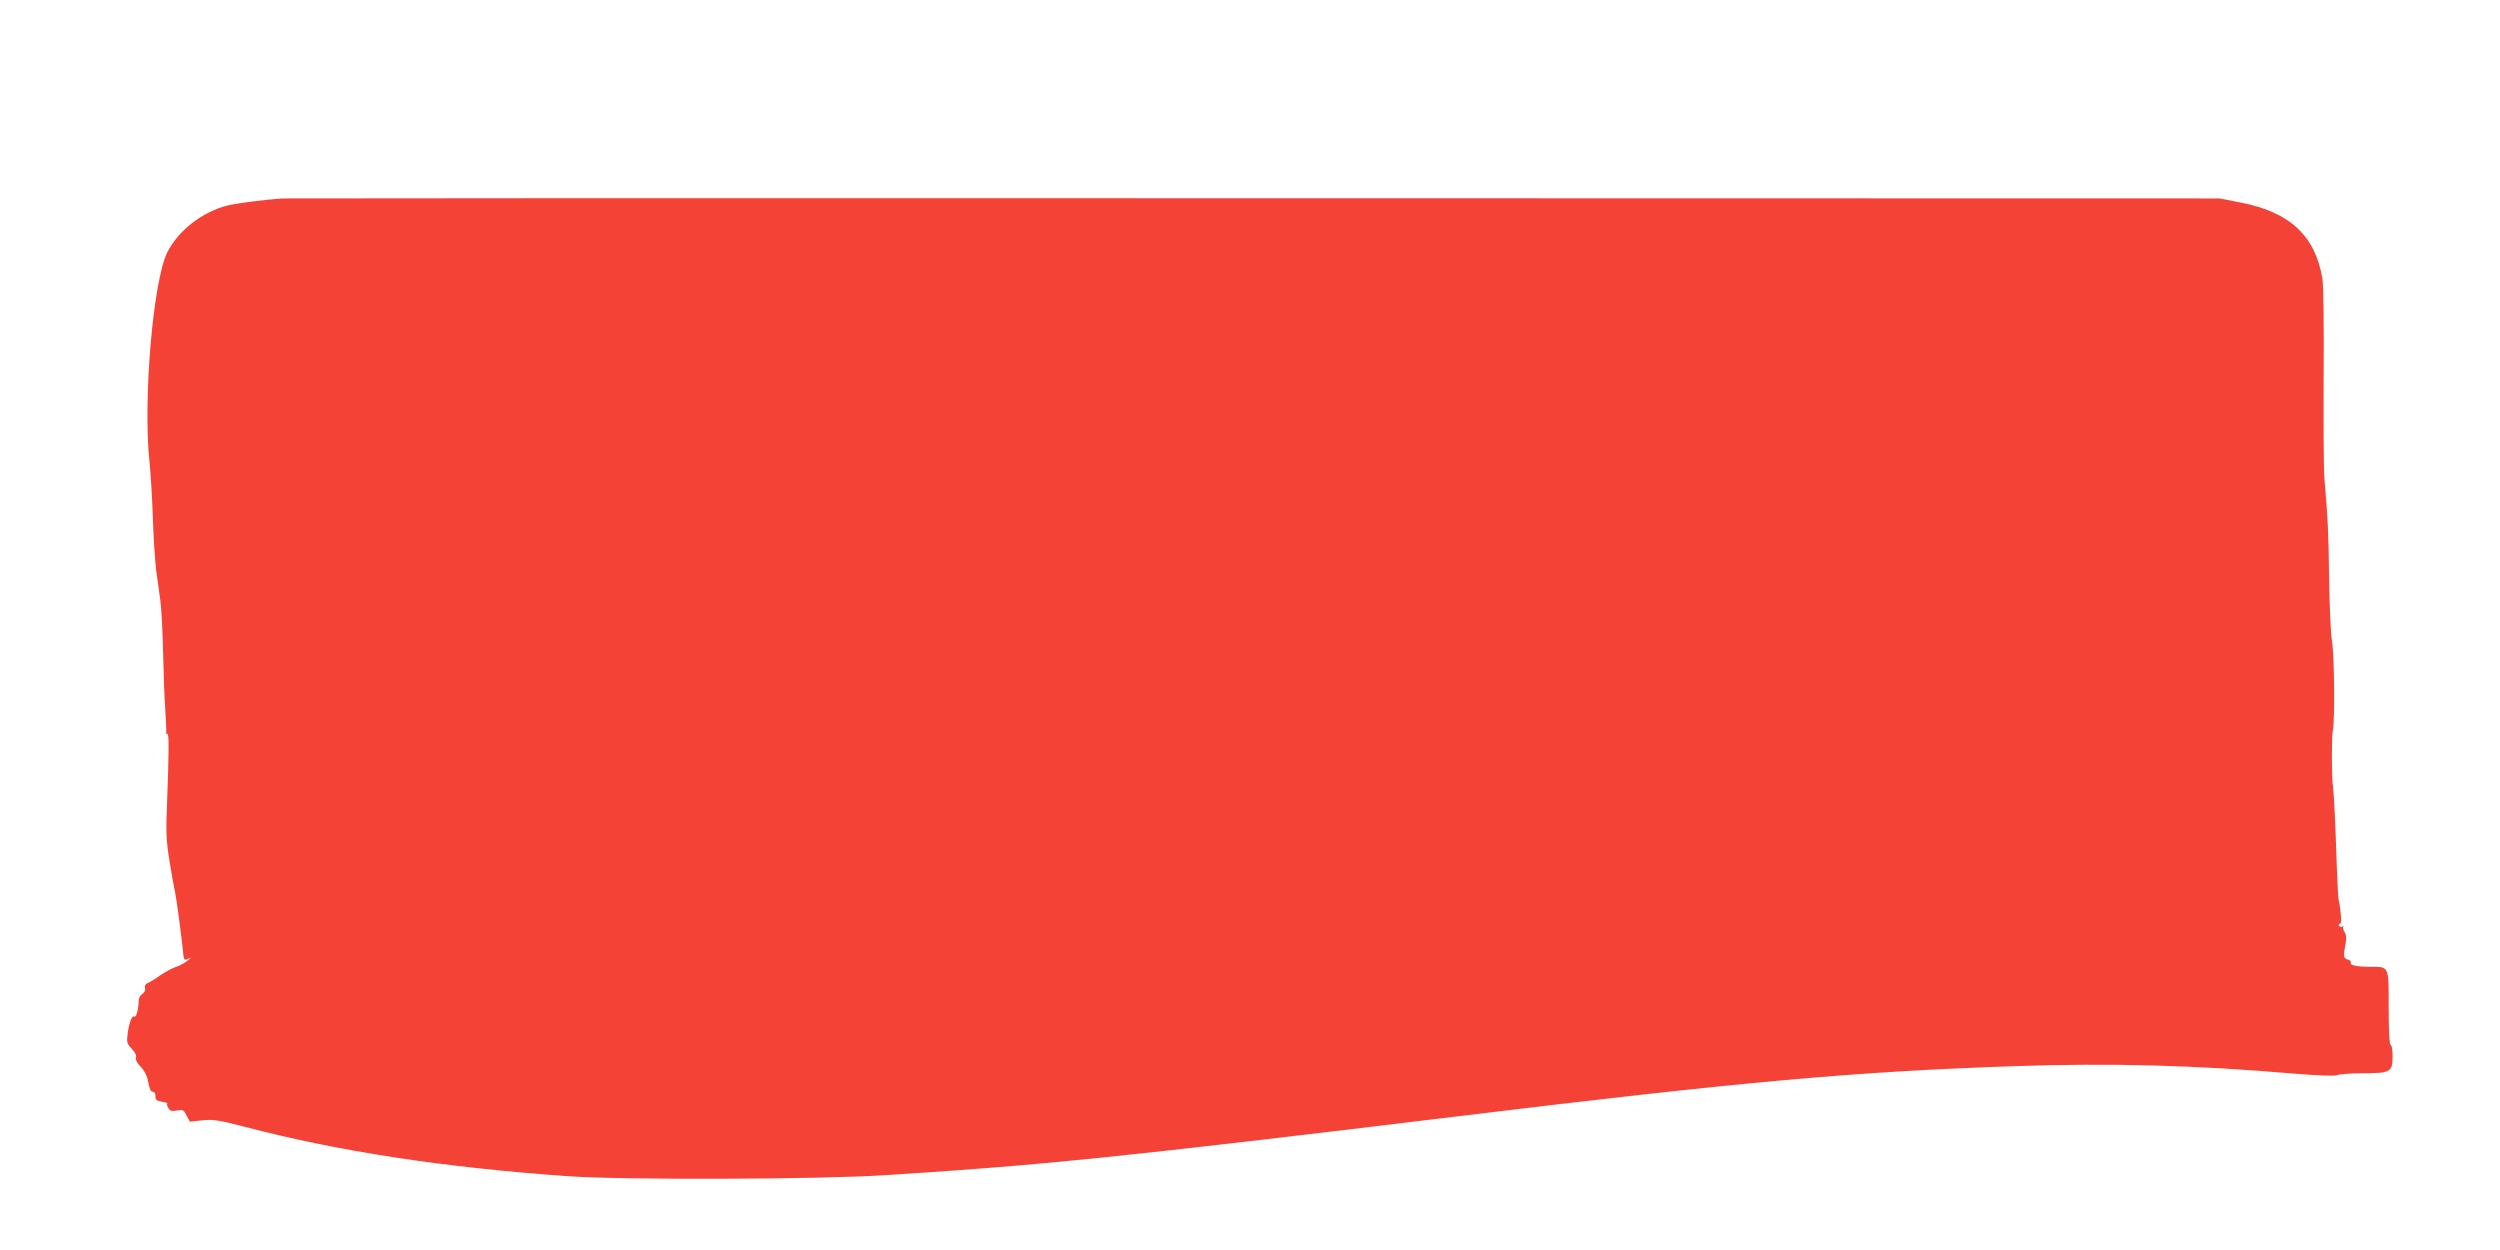 <?xml version="1.0" standalone="no"?>
<!DOCTYPE svg PUBLIC "-//W3C//DTD SVG 20010904//EN"
 "http://www.w3.org/TR/2001/REC-SVG-20010904/DTD/svg10.dtd">
<svg version="1.0" xmlns="http://www.w3.org/2000/svg"
 width="1280pt" height="640pt" viewBox="0 0 1280 640"
 preserveAspectRatio="xMidYMid meet">
<g transform="translate(0,640) scale(0.1,-0.1)"
fill="#f44336" stroke="none">
<path d="M1445 5384 c-79 -5 -236 -25 -280 -36 -130 -33 -253 -129 -309 -241
-72 -147 -124 -752 -91 -1067 7 -69 15 -204 18 -300 3 -96 11 -211 16 -255 6
-44 16 -116 22 -160 6 -44 12 -163 14 -265 2 -102 7 -232 11 -290 4 -58 6
-111 5 -119 -1 -7 1 -11 6 -8 9 5 8 -98 -2 -363 -6 -139 -4 -185 13 -290 12
-69 23 -136 27 -150 7 -30 33 -223 41 -302 5 -55 6 -57 27 -47 19 9 18 7 -3
-10 -14 -11 -41 -26 -60 -32 -19 -6 -55 -26 -80 -43 -25 -18 -53 -35 -64 -39
-11 -5 -17 -14 -13 -26 2 -11 -3 -23 -14 -30 -11 -6 -19 -22 -19 -35 0 -39
-12 -86 -21 -81 -13 8 -27 -27 -35 -84 -6 -48 -5 -54 21 -81 17 -18 25 -35 21
-45 -3 -10 5 -27 24 -46 16 -17 32 -45 35 -62 11 -56 16 -67 29 -67 7 0 12
-10 12 -22 -1 -19 6 -24 34 -29 19 -4 31 -7 27 -8 -4 0 -3 -10 4 -22 9 -17 17
-20 44 -15 31 6 36 4 50 -25 l17 -32 64 7 c55 6 85 1 216 -33 487 -127 1011
-207 1653 -253 279 -20 1279 -17 1625 5 805 51 1199 91 2930 301 1461 178
2031 229 2845 257 503 17 927 6 1441 -38 125 -10 207 -13 220 -8 10 5 69 10
129 10 144 0 155 6 155 85 0 33 -4 60 -10 60 -6 0 -10 70 -10 190 0 218 4 210
-97 210 -68 0 -105 9 -97 22 3 5 -3 12 -15 15 -23 6 -24 16 -12 80 6 30 4 48
-5 61 -7 11 -10 23 -6 27 4 5 2 5 -5 1 -6 -3 -14 -2 -18 4 -3 5 -1 10 5 10 7
0 9 18 4 57 -3 32 -8 61 -10 65 -2 3 -6 73 -9 155 -7 225 -16 402 -20 425 -7
35 -8 261 -1 288 11 46 8 384 -4 455 -7 39 -13 185 -15 325 -3 236 -6 300 -24
510 -4 43 -5 276 -4 520 2 245 -1 469 -6 501 -36 221 -166 343 -419 392 l-107
21 -4935 1 c-2714 1 -4957 0 -4985 -1z"/>
</g>
</svg>
